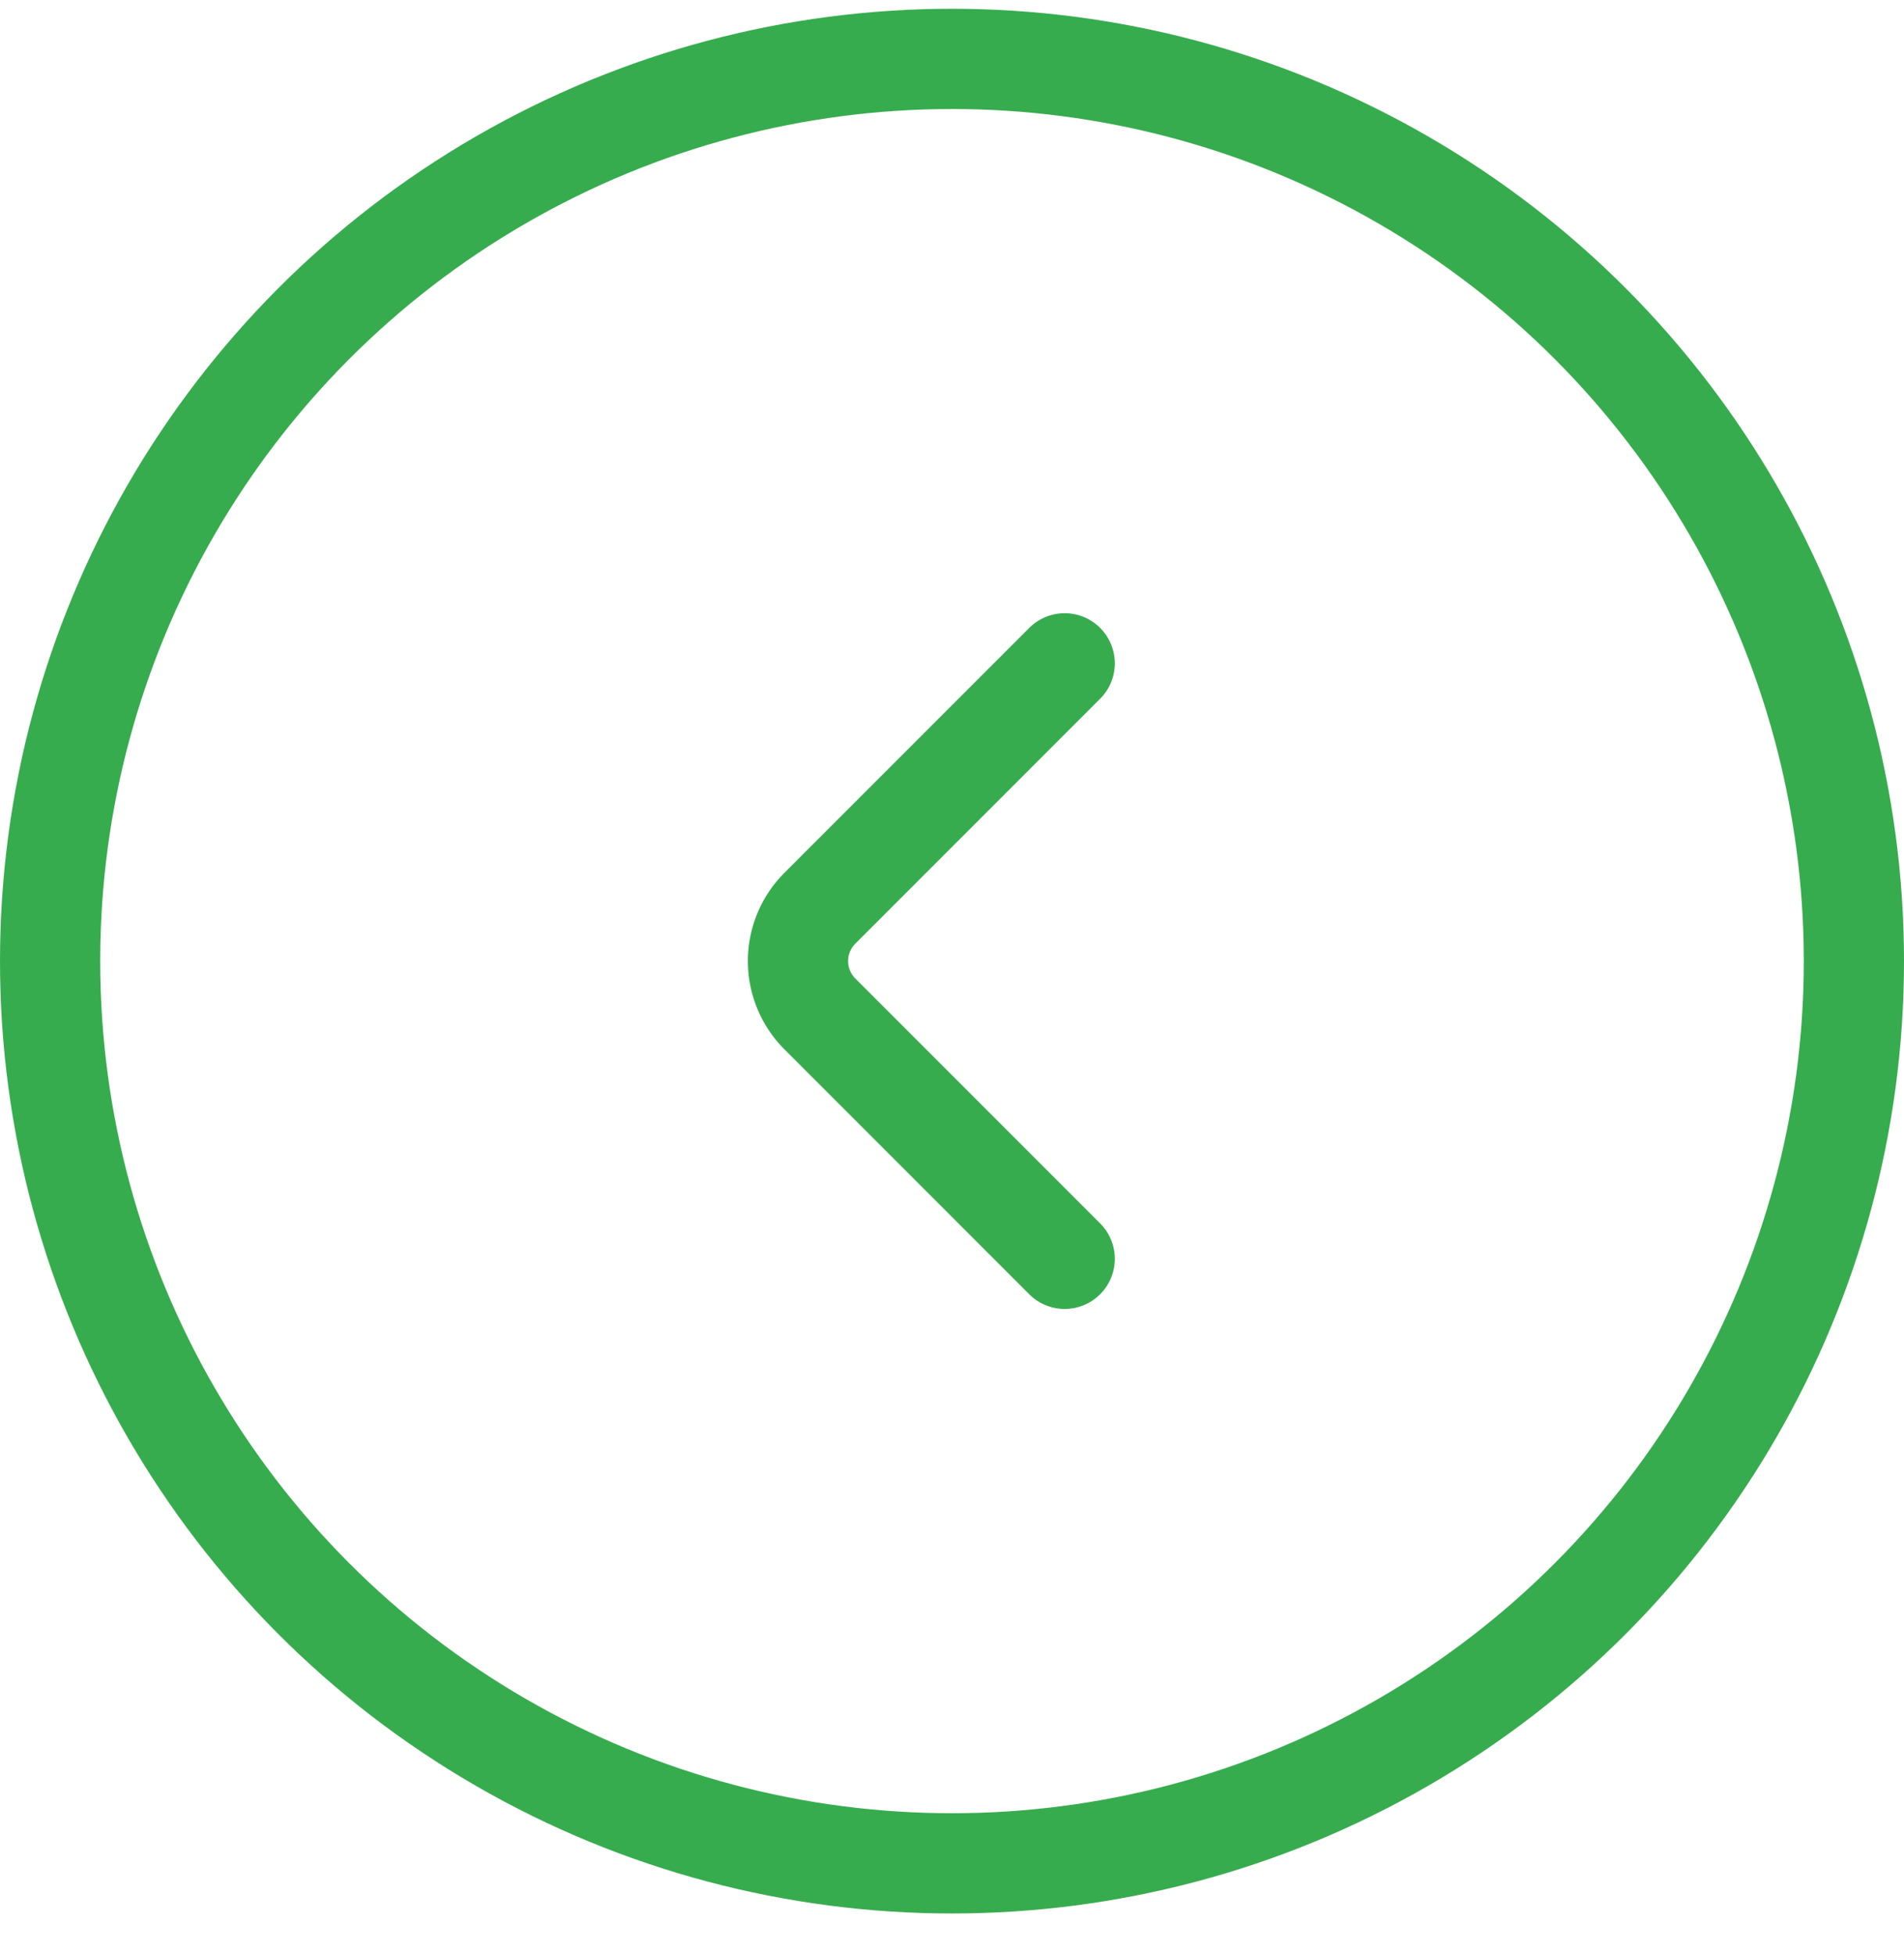 <svg width="38" height="39" fill="none" xmlns="http://www.w3.org/2000/svg"><circle cx="19" cy="19.175" r="18" stroke="#37AC4E" stroke-width="2"/><path d="M21.249 25.114l-4.89-4.89a1.49 1.49 0 010-2.1l4.89-4.89" stroke="#37AC4E" stroke-width="2" stroke-miterlimit="10" stroke-linecap="round" stroke-linejoin="round"/></svg>